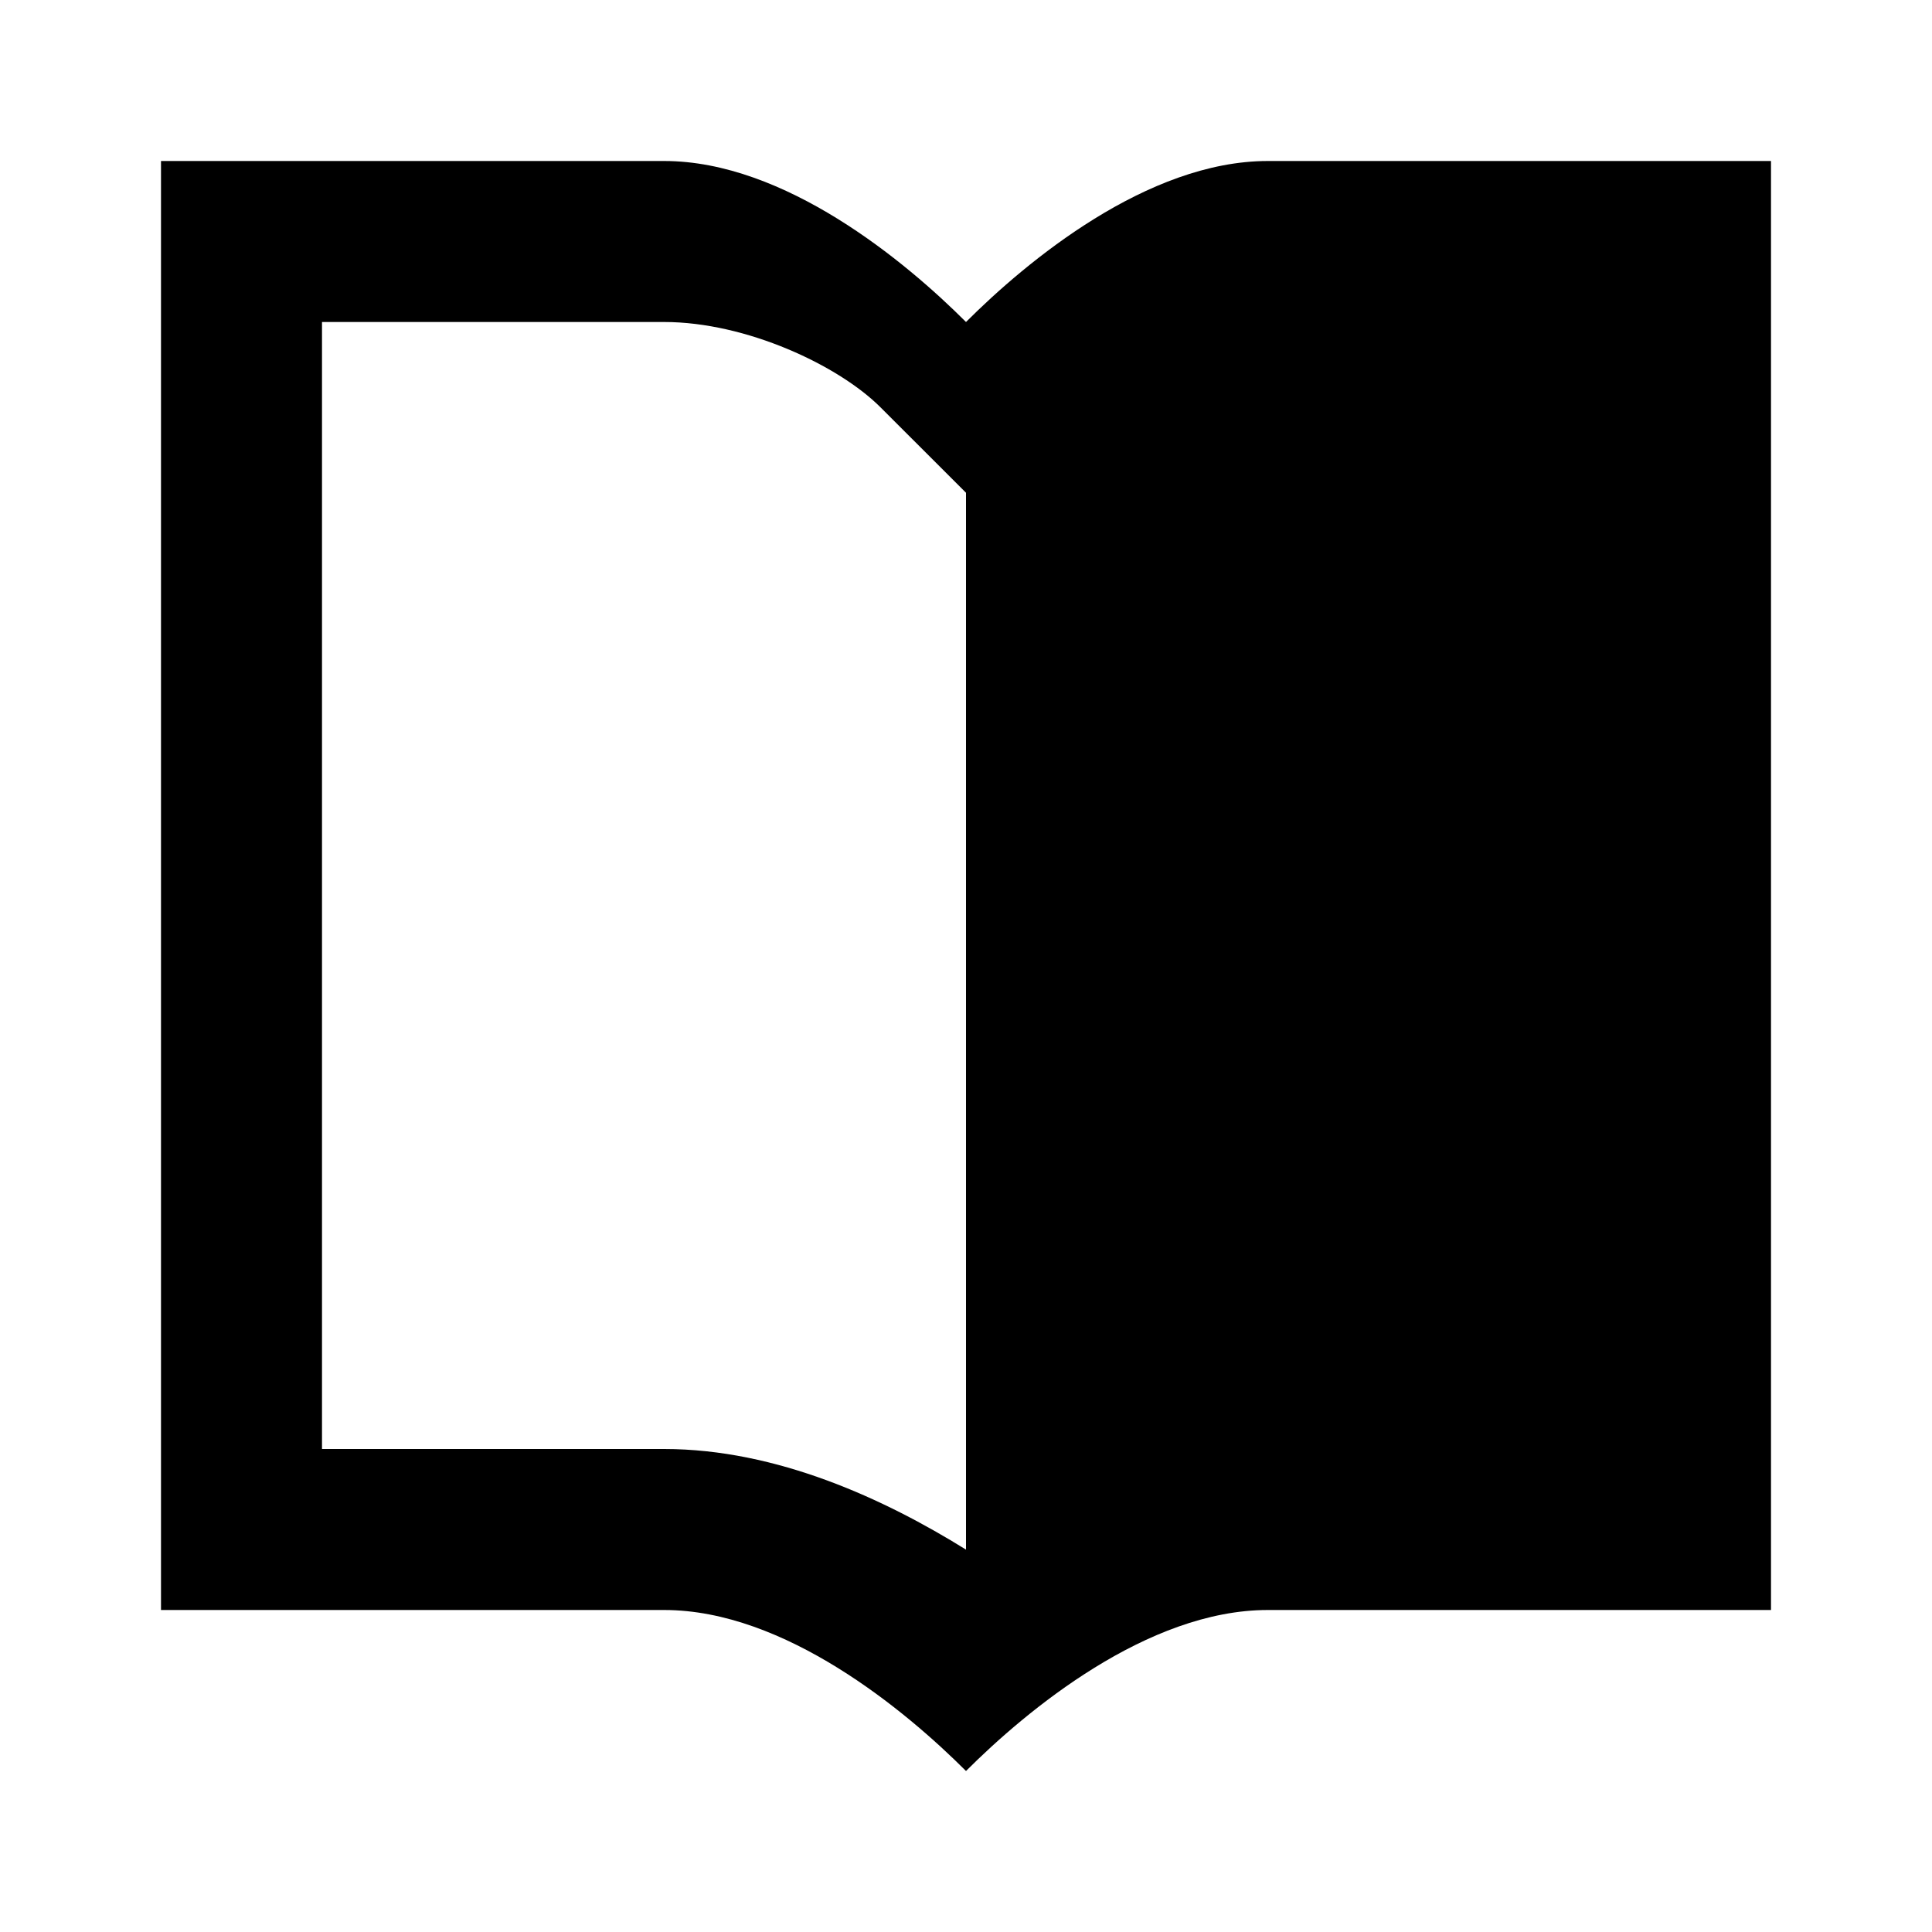<svg xmlns="http://www.w3.org/2000/svg" viewBox="0 0 24 24" style="enable-background:new 0 0 24 24"><path d="M15.75,2c-1.5,0-3,1.25-3.75,2c-0.75-0.75-2.25-2-3.75-2H2v18h6.25c1.5,0,3,1.25,3.75,2c0.75-0.75,2.25-2,3.75-2H22V2H15.75	z M12,19.25C10.993,18.624,9.652,18,8.25,18H4V4h4.25c1.02,0,2.168,0.539,2.689,1.061L12,6.121V19.25z"/></svg>